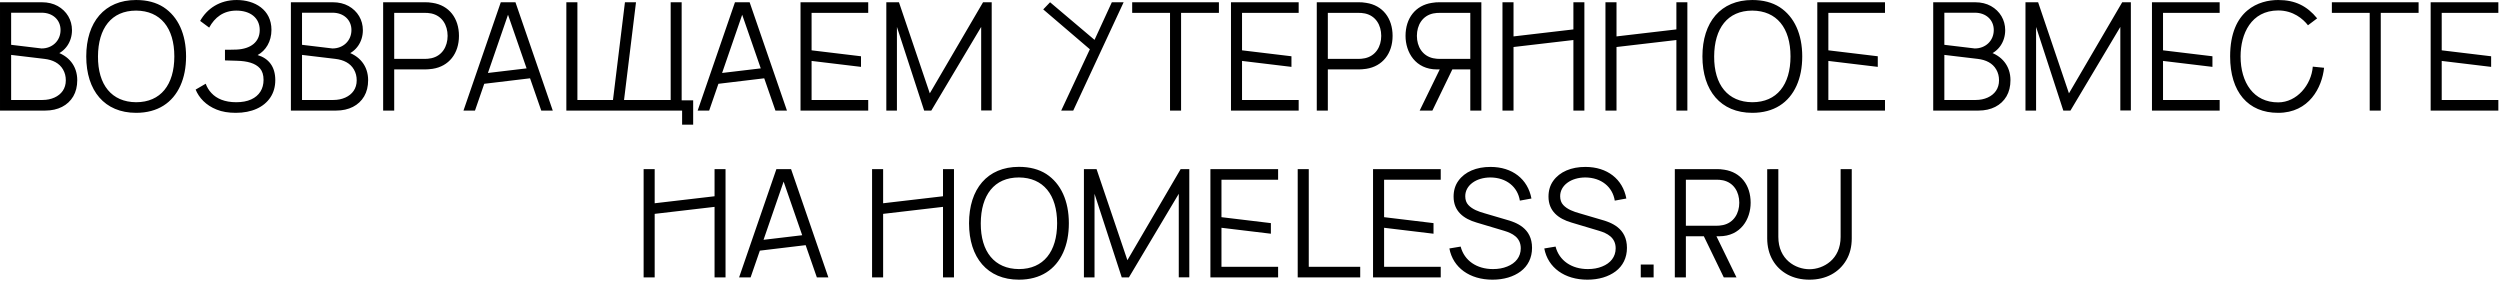 <?xml version="1.0" encoding="UTF-8"?> <svg xmlns="http://www.w3.org/2000/svg" width="914" height="103" viewBox="0 0 914 103" fill="none"><path d="M16.556 40.426H0.001V0.826H15.291C17.518 0.826 19.443 1.293 21.093 2.201C24.393 4.043 26.318 7.288 26.318 11.028C26.318 15.291 23.871 18.866 20.048 20.158L19.993 18.811C25.136 20.268 28.243 24.118 28.243 29.316C28.243 31.598 27.748 33.578 26.786 35.228C24.833 38.556 21.203 40.426 16.556 40.426ZM4.071 19.966V36.548H15.566C17.188 36.548 18.618 36.246 19.911 35.668C22.468 34.513 24.063 32.368 24.063 29.371C24.063 27.913 23.733 26.593 23.046 25.411C21.698 23.073 19.278 21.891 16.308 21.533L4.071 19.966ZM4.071 4.648V17.711H15.263C19.003 17.711 22.138 15.016 22.138 10.973C22.138 7.233 19.251 4.648 15.263 4.648H4.071ZM2.531 16.198L16.308 17.848V21.533L2.256 19.856L2.531 16.198ZM49.764 41.251C38.214 41.251 31.531 33.166 31.531 20.626C31.531 8.086 38.214 0.001 49.764 0.001C53.724 0.001 57.051 0.881 59.774 2.613C65.164 6.133 68.024 12.513 68.024 20.626C68.024 24.668 67.336 28.243 65.934 31.351C63.129 37.538 57.684 41.251 49.764 41.251ZM49.764 37.373C58.756 37.373 63.734 30.993 63.734 20.626C63.734 10.176 58.674 3.933 49.764 3.878C40.716 3.878 35.876 10.341 35.821 20.626C35.766 31.048 40.854 37.318 49.764 37.373ZM86.209 41.251C83.514 41.251 81.176 40.866 79.224 40.068C75.264 38.501 72.761 35.751 71.524 32.753L75.209 30.608C75.649 31.846 76.336 33.001 77.299 34.018C79.196 36.081 82.194 37.373 86.346 37.373C88.491 37.373 90.306 37.043 91.819 36.356C94.789 35.008 96.356 32.478 96.356 29.206C96.356 27.418 95.916 26.016 95.064 25.026C93.331 23.046 90.306 22.331 86.759 22.221C84.614 22.138 83.184 22.083 82.249 22.083V18.178C83.569 18.178 85.301 18.178 86.511 18.123C91.764 17.876 94.954 15.263 94.954 11.001C94.954 6.491 91.461 3.878 86.429 3.878C81.699 3.878 78.536 6.326 76.474 10.093L73.174 7.646C75.676 3.163 80.296 0.001 86.539 0.001C93.139 0.001 99.244 3.521 99.244 10.918C99.244 15.208 97.154 18.508 94.184 20.131C98.226 21.341 100.646 24.366 100.646 29.288C100.646 31.708 100.041 33.826 98.859 35.613C96.466 39.216 92.011 41.251 86.209 41.251ZM122.904 40.426H106.349V0.826H121.639C123.866 0.826 125.791 1.293 127.441 2.201C130.741 4.043 132.666 7.288 132.666 11.028C132.666 15.291 130.219 18.866 126.396 20.158L126.341 18.811C131.484 20.268 134.591 24.118 134.591 29.316C134.591 31.598 134.096 33.578 133.134 35.228C131.181 38.556 127.551 40.426 122.904 40.426ZM110.419 19.966V36.548H121.914C123.536 36.548 124.966 36.246 126.259 35.668C128.816 34.513 130.411 32.368 130.411 29.371C130.411 27.913 130.081 26.593 129.394 25.411C128.046 23.073 125.626 21.891 122.656 21.533L110.419 19.966ZM110.419 4.648V17.711H121.611C125.351 17.711 128.486 15.016 128.486 10.973C128.486 7.233 125.599 4.648 121.611 4.648H110.419ZM108.879 16.198L122.656 17.848V21.533L108.604 19.856L108.879 16.198ZM144.122 40.426H140.079V0.826H155.369C156.139 0.826 157.157 0.853 158.147 1.046C164.197 1.953 167.799 6.683 167.799 13.118C167.799 19.526 164.142 24.256 158.147 25.163C157.157 25.301 156.139 25.383 155.369 25.383H144.122V40.426ZM144.122 4.703V21.533H155.259C155.919 21.533 156.854 21.478 157.707 21.286C161.612 20.433 163.647 17.023 163.647 13.118C163.647 9.158 161.612 5.776 157.707 4.923C156.854 4.731 155.919 4.703 155.259 4.703H144.122ZM173.656 40.426H169.448L183.088 0.826H188.451L202.091 40.426H197.883L193.786 28.628L177.038 30.636L173.656 40.426ZM178.386 26.676L192.521 24.998L185.728 5.391L178.386 26.676ZM253.422 45.568H249.379V40.426H207.057V0.826H211.099V36.548H224.107L228.479 0.826H232.522L228.149 36.548H245.199V0.826H249.214V36.686H253.422V45.568ZM259.271 40.426H255.063L268.703 0.826H274.066L287.706 40.426H283.498L279.401 28.628L262.653 30.636L259.271 40.426ZM264.001 26.676L278.136 24.998L271.343 5.391L264.001 26.676ZM317.422 40.426H292.672V0.826H317.422V4.703H296.714V18.398L314.782 20.571V24.448L296.714 22.276V36.548H317.422V40.426ZM327.916 40.426H324.039V0.826H328.659L339.934 34.128L359.404 0.826H362.566V40.398H358.716V9.846L340.484 40.426H337.871L327.916 9.846V40.426ZM392.377 40.426H387.977L398.455 18.013L381.405 3.438L383.907 0.826L400.16 14.576L406.485 0.826H410.802L392.377 40.426ZM431.802 40.426H427.76V4.703H413.927V0.826H445.635V4.703H431.802V40.426ZM474.795 40.426H450.045V0.826H474.795V4.703H454.087V18.398L472.155 20.571V24.448L454.087 22.276V36.548H474.795V40.426ZM485.455 40.426H481.412V0.826H496.702C497.472 0.826 498.49 0.853 499.48 1.046C505.53 1.953 509.132 6.683 509.132 13.118C509.132 19.526 505.475 24.256 499.48 25.163C498.49 25.301 497.472 25.383 496.702 25.383H485.455V40.426ZM485.455 4.703V21.533H496.592C497.252 21.533 498.187 21.478 499.04 21.286C502.945 20.433 504.98 17.023 504.98 13.118C504.98 9.158 502.945 5.776 499.04 4.923C498.187 4.731 497.252 4.703 496.592 4.703H485.455ZM537.54 40.426V25.383H525.385C517.465 25.383 513.863 19.086 513.863 13.118C513.863 6.683 517.465 1.953 523.515 1.046C524.505 0.853 525.523 0.826 526.293 0.826H541.583V40.426H537.54ZM519.033 40.426L527.613 22.826L531.49 24.311L523.68 40.426H519.033ZM537.54 4.703H526.403C525.743 4.703 524.808 4.731 523.955 4.923C520.05 5.776 518.015 9.158 518.015 13.118C518.015 17.023 520.05 20.433 523.955 21.286C524.808 21.478 525.743 21.533 526.403 21.533H537.54V4.703ZM553.345 40.426H549.303V0.826H553.345V13.311L575.235 10.753V0.826H579.25V40.426H575.235V14.631L553.345 17.188V40.426ZM590.997 40.426H586.954V0.826H590.997V13.311L612.887 10.753V0.826H616.902V40.426H612.887V14.631L590.997 17.188V40.426ZM640.638 41.251C629.088 41.251 622.405 33.166 622.405 20.626C622.405 8.086 629.088 0.001 640.638 0.001C644.598 0.001 647.925 0.881 650.648 2.613C656.038 6.133 658.898 12.513 658.898 20.626C658.898 24.668 658.21 28.243 656.808 31.351C654.003 37.538 648.558 41.251 640.638 41.251ZM640.638 37.373C649.63 37.373 654.608 30.993 654.608 20.626C654.608 10.176 649.548 3.933 640.638 3.878C631.59 3.878 626.75 10.341 626.695 20.626C626.64 31.048 631.728 37.318 640.638 37.373ZM689.155 40.426H664.405V0.826H689.155V4.703H668.448V18.398L686.515 20.571V24.448L668.448 22.276V36.548H689.155V40.426ZM723.338 40.426H706.783V0.826H722.073C724.301 0.826 726.226 1.293 727.876 2.201C731.176 4.043 733.101 7.288 733.101 11.028C733.101 15.291 730.653 18.866 726.831 20.158L726.776 18.811C731.918 20.268 735.026 24.118 735.026 29.316C735.026 31.598 734.531 33.578 733.568 35.228C731.616 38.556 727.986 40.426 723.338 40.426ZM710.853 19.966V36.548H722.348C723.971 36.548 725.401 36.246 726.693 35.668C729.251 34.513 730.846 32.368 730.846 29.371C730.846 27.913 730.516 26.593 729.828 25.411C728.481 23.073 726.061 21.891 723.091 21.533L710.853 19.966ZM710.853 4.648V17.711H722.046C725.786 17.711 728.921 15.016 728.921 10.973C728.921 7.233 726.033 4.648 722.046 4.648H710.853ZM709.313 16.198L723.091 17.848V21.533L709.038 19.856L709.313 16.198ZM744.391 40.426H740.514V0.826H745.134L756.409 34.128L775.879 0.826H779.041V40.398H775.191V9.846L756.959 40.426H754.346L744.391 9.846V40.426ZM811.509 40.426H786.759V0.826H811.509V4.703H790.801V18.398L808.869 20.571V24.448L790.801 22.276V36.548H811.509V40.426ZM847.151 6.711L843.796 9.241C842.008 6.931 838.433 3.823 832.906 3.823C823.006 3.851 819.156 12.376 819.156 20.626C819.156 30.196 823.941 37.456 832.906 37.428C839.726 37.428 845.033 31.048 845.556 24.366L849.681 24.778C848.938 31.956 844.236 41.251 832.906 41.251C821.878 41.278 815.333 33.606 815.333 20.626C815.333 3.466 826.113 0.001 832.906 0.001C839.093 0.001 843.438 2.173 847.151 6.711ZM870.406 40.426H866.363V4.703H852.531V0.826H884.238V4.703H870.406V40.426ZM913.398 40.426H888.648V0.826H913.398V4.703H892.691V18.398L910.758 20.571V24.448L892.691 22.276V36.548H913.398V40.426ZM239.351 101.426H235.308V61.826H239.351V74.311L261.241 71.753V61.826H265.256V101.426H261.241V75.631L239.351 78.188V101.426ZM274.417 101.426H270.21L283.85 61.826H289.212L302.852 101.426H298.645L294.547 89.628L277.8 91.636L274.417 101.426ZM279.147 87.676L293.282 85.998L286.49 66.391L279.147 87.676ZM322.872 101.426H318.829V61.826H322.872V74.311L344.762 71.753V61.826H348.777V101.426H344.762V75.631L322.872 78.188V101.426ZM372.513 102.251C360.963 102.251 354.28 94.166 354.28 81.626C354.28 69.086 360.963 61.001 372.513 61.001C376.473 61.001 379.8 61.881 382.523 63.613C387.913 67.133 390.773 73.513 390.773 81.626C390.773 85.668 390.085 89.243 388.683 92.351C385.878 98.538 380.433 102.251 372.513 102.251ZM372.513 98.373C381.505 98.373 386.483 91.993 386.483 81.626C386.483 71.176 381.423 64.933 372.513 64.878C363.465 64.878 358.625 71.341 358.57 81.626C358.515 92.048 363.603 98.318 372.513 98.373ZM400.158 101.426H396.28V61.826H400.9L412.175 95.128L431.645 61.826H434.808V101.398H430.958V70.846L412.725 101.426H410.113L400.158 70.846V101.426ZM467.275 101.426H442.525V61.826H467.275V65.703H446.568V79.398L464.635 81.571V85.448L446.568 83.276V97.548H467.275V101.426ZM497.295 101.426H474.442V61.826H478.485V97.548H497.295V101.426ZM526.733 101.426H501.983V61.826H526.733V65.703H506.026V79.398L524.093 81.571V85.448L506.026 83.276V97.548H526.733V101.426ZM545.65 102.251C537.345 102.251 531.213 97.878 529.893 90.838L534.018 90.151C535.338 95.293 539.903 98.373 545.815 98.373C547.768 98.373 549.5 98.071 551.04 97.438C554.12 96.228 555.99 93.891 555.99 90.783C555.99 86.768 552.828 85.256 549.913 84.376L539.875 81.378C535.035 79.976 531.433 77.171 531.433 71.891C531.433 69.663 532.01 67.711 533.193 66.088C535.53 62.816 539.765 61.001 544.963 61.028C552.883 61.028 558.575 65.456 559.895 72.578L555.66 73.348C554.863 68.316 550.738 64.933 544.935 64.878C539.655 64.878 535.695 67.766 535.695 71.726C535.695 73.073 536.08 74.146 536.823 74.943C538.308 76.566 540.673 77.391 542.735 77.968L550.49 80.251C554.34 81.296 560.115 83.358 560.115 90.618C560.115 94.276 558.603 97.218 555.99 99.198C553.35 101.178 549.803 102.251 545.65 102.251ZM580.348 102.251C572.043 102.251 565.91 97.878 564.59 90.838L568.715 90.151C570.035 95.293 574.6 98.373 580.513 98.373C582.465 98.373 584.198 98.071 585.738 97.438C588.818 96.228 590.688 93.891 590.688 90.783C590.688 86.768 587.525 85.256 584.61 84.376L574.573 81.378C569.733 79.976 566.13 77.171 566.13 71.891C566.13 69.663 566.708 67.711 567.89 66.088C570.228 62.816 574.463 61.001 579.66 61.028C587.58 61.028 593.273 65.456 594.593 72.578L590.358 73.348C589.56 68.316 585.435 64.933 579.633 64.878C574.353 64.878 570.393 67.766 570.393 71.726C570.393 73.073 570.778 74.146 571.52 74.943C573.005 76.566 575.37 77.391 577.433 77.968L585.188 80.251C589.038 81.296 594.813 83.358 594.813 90.618C594.813 94.276 593.3 97.218 590.688 99.198C588.048 101.178 584.5 102.251 580.348 102.251ZM604.565 101.426H599.863V96.723H604.565V101.426ZM616.358 101.426H612.315V61.826H627.605C628.375 61.826 629.393 61.853 630.383 62.046C636.433 62.953 640.035 67.683 640.035 74.118C640.035 80.086 636.433 86.383 628.513 86.383H616.358V101.426ZM634.865 101.426H630.218L622.408 85.311L626.285 83.826L634.865 101.426ZM616.358 65.703V82.533H627.495C628.155 82.533 629.09 82.478 629.943 82.286C633.848 81.433 635.883 78.023 635.883 74.118C635.883 70.158 633.848 66.776 629.943 65.923C629.09 65.731 628.155 65.703 627.495 65.703H616.358ZM661.545 102.251C658.52 102.251 655.852 101.618 653.542 100.381C648.895 97.878 646.09 93.203 646.09 87.126V61.853L650.16 61.826V86.603C650.16 94.881 656.43 98.428 661.545 98.428C664.102 98.428 666.935 97.521 669.162 95.596C671.39 93.671 672.93 90.701 672.93 86.603V61.826H677V87.126C677 90.178 676.34 92.818 675.02 95.073C672.38 99.611 667.595 102.251 661.545 102.251Z" fill="black"></path></svg> 